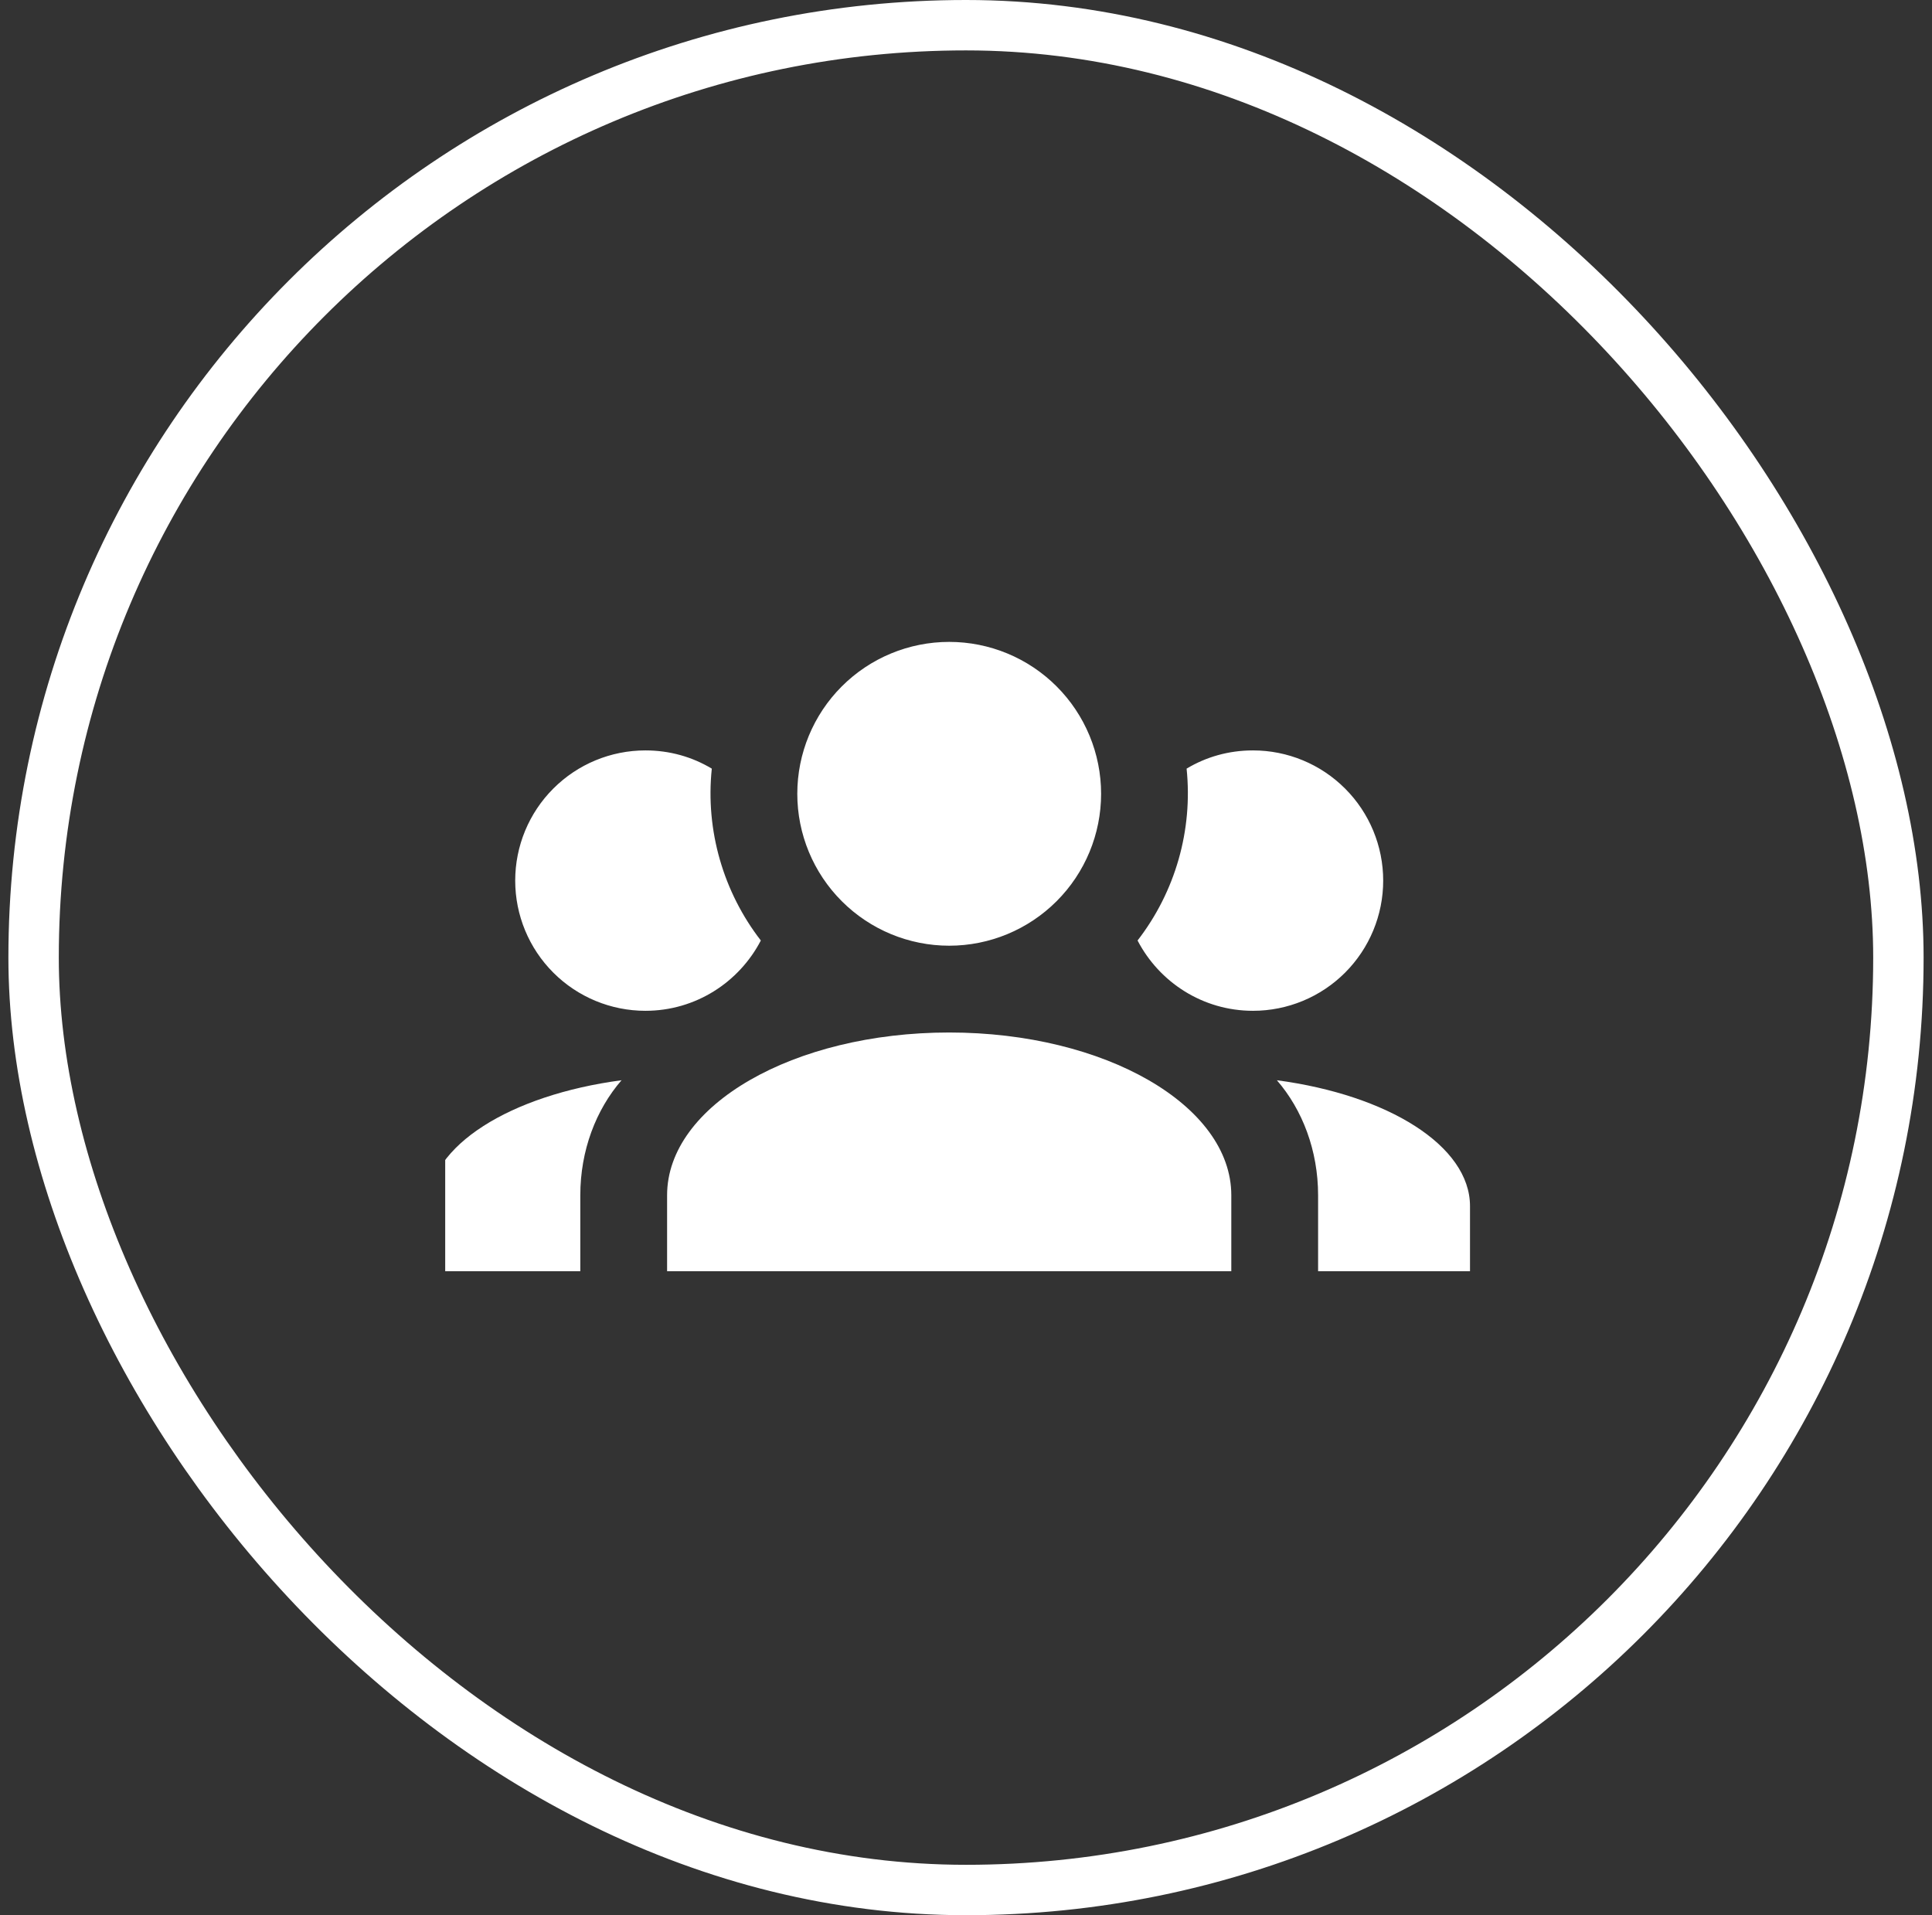 <svg xmlns="http://www.w3.org/2000/svg" width="115" height="114" viewBox="0 0 115 114" fill="none"><rect x="0" y="0" width="115" height="114" fill="#333333" stroke="none"/><rect x="2" y="1.5" width="111" height="111" rx="55.5" stroke="white" stroke-width="3"></rect><g clip-path="url(#clip0_139_1752)"><path d="M56.5 38.208C58.898 38.208 61.198 39.161 62.893 40.856C64.589 42.552 65.542 44.852 65.542 47.25C65.542 49.648 64.589 51.948 62.893 53.643C61.198 55.339 58.898 56.292 56.5 56.292C54.102 56.292 51.802 55.339 50.107 53.643C48.411 51.948 47.458 49.648 47.458 47.25C47.458 44.852 48.411 42.552 50.107 40.856C51.802 39.161 54.102 38.208 56.5 38.208ZM38.417 44.667C39.863 44.667 41.207 45.054 42.369 45.752C41.982 49.446 43.067 53.114 45.288 55.982C43.997 58.462 41.413 60.167 38.417 60.167C36.361 60.167 34.39 59.35 32.937 57.897C31.483 56.443 30.667 54.472 30.667 52.417C30.667 50.361 31.483 48.39 32.937 46.937C34.39 45.483 36.361 44.667 38.417 44.667ZM74.583 44.667C76.639 44.667 78.61 45.483 80.063 46.937C81.517 48.39 82.333 50.361 82.333 52.417C82.333 54.472 81.517 56.443 80.063 57.897C78.61 59.35 76.639 60.167 74.583 60.167C71.587 60.167 69.003 58.462 67.712 55.982C69.963 53.073 71.008 49.41 70.631 45.752C71.793 45.054 73.137 44.667 74.583 44.667ZM39.708 71.146C39.708 65.798 47.226 61.458 56.5 61.458C65.774 61.458 73.292 65.798 73.292 71.146V75.667H39.708V71.146ZM25.5 75.667V71.792C25.5 68.201 30.383 65.178 36.996 64.3C35.472 66.057 34.542 68.485 34.542 71.146V75.667H25.5ZM87.5 75.667H78.458V71.146C78.458 68.485 77.528 66.057 76.004 64.3C82.618 65.178 87.5 68.201 87.5 71.792V75.667Z" fill="white"></path></g><defs><clipPath id="clip0_139_1752"><rect width="62" height="38" fill="white" transform="translate(26.5 38)"></rect></clipPath></defs></svg>